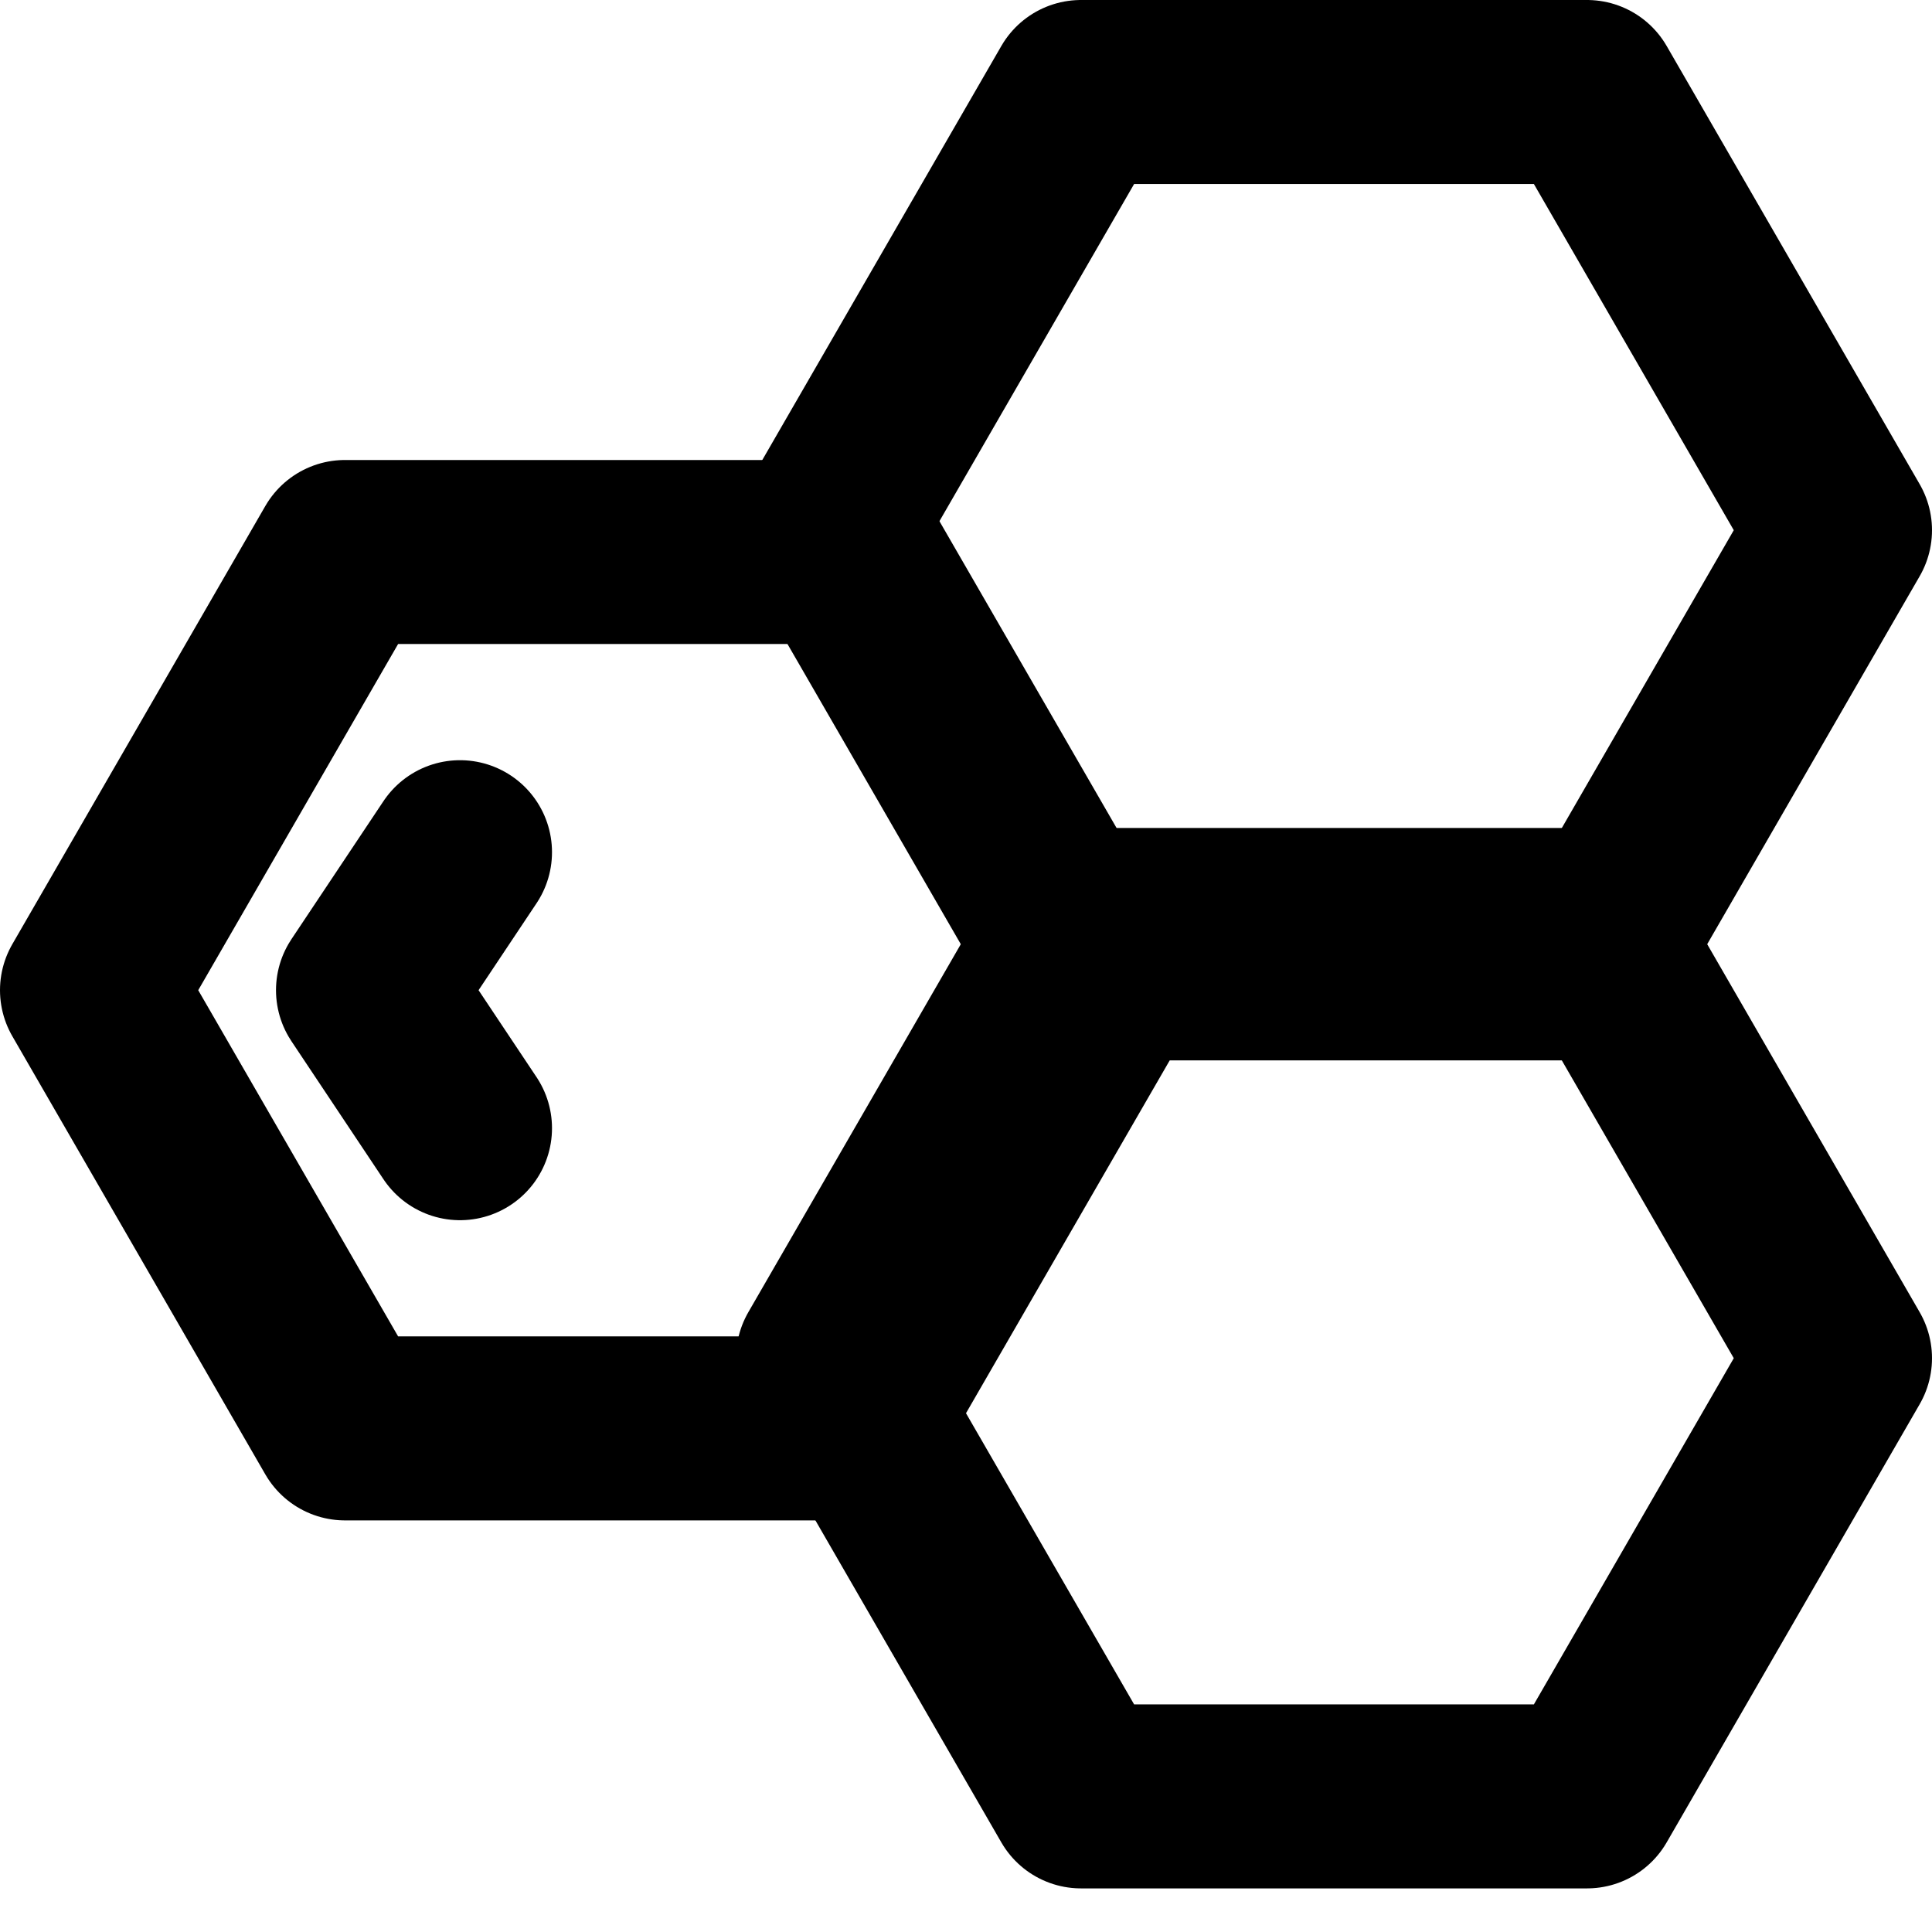 <svg xmlns="http://www.w3.org/2000/svg" fill="none" viewBox="0 0 21 21" height="21" width="21">
<path stroke-linejoin="round" stroke-width="2" stroke="black" d="M12 10.763L9.25 15.526L3.75 15.526L1 10.763L3.75 6L9.25 6L12 10.763Z"></path>
<path stroke-linejoin="round" stroke-width="2" stroke="black" d="M20 14.763L17.25 19.526L11.75 19.526L9 14.763L11.75 10L17.25 10L20 14.763Z"></path>
<path stroke-linejoin="round" stroke-width="2" stroke="black" d="M20 5.763L17.25 10.526L11.75 10.526L9 5.763L11.75 1L17.25 1L20 5.763Z"></path>
<path stroke-linejoin="round" stroke-linecap="round" stroke-width="2" stroke="black" d="M5 12.263L4 10.763L5 9.263"></path>
</svg>
